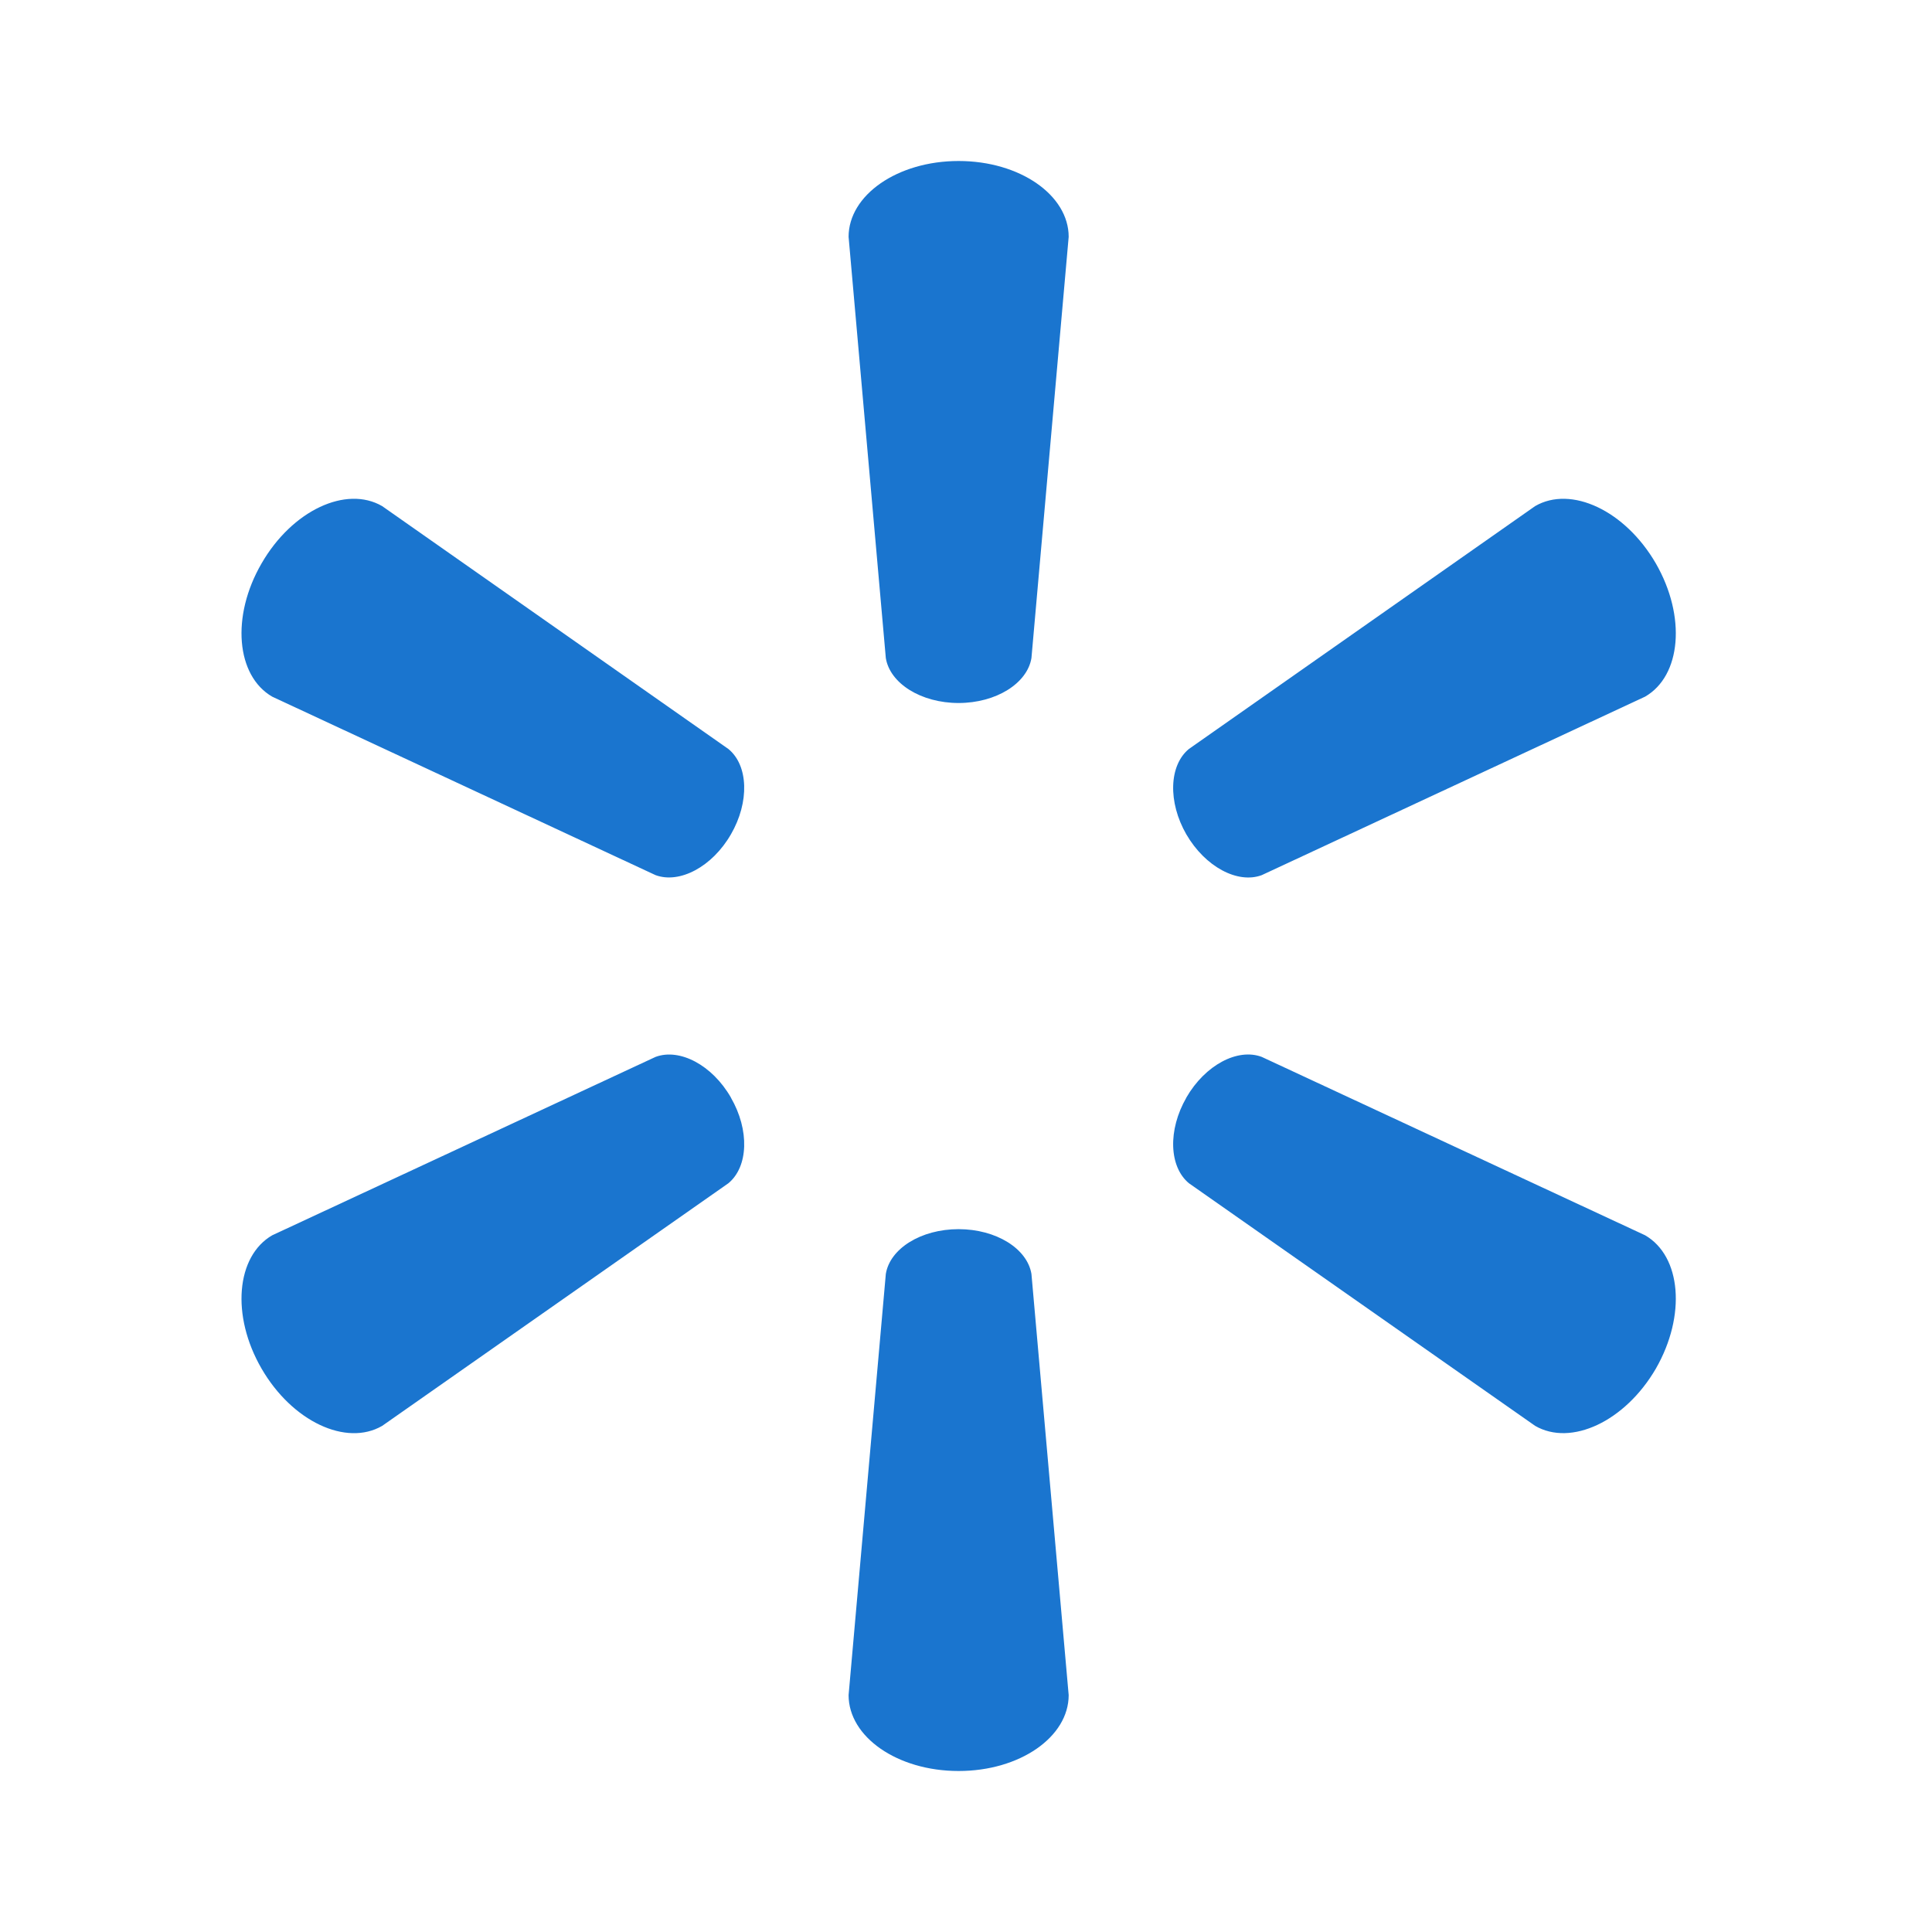 <svg width="48" height="48" viewBox="0 0 48 48" fill="none" xmlns="http://www.w3.org/2000/svg">
<path d="M23.813 17.466C24.75 17.466 25.522 16.978 25.626 16.349L26.551 5.884C26.551 4.849 25.34 4 23.816 4C22.294 4 21.083 4.849 21.083 5.884L22.008 16.349C22.11 16.978 22.881 17.466 23.816 17.466H23.813V17.466ZM18.157 20.734C18.627 19.924 18.592 19.012 18.096 18.608L9.494 12.574C8.6 12.056 7.259 12.679 6.498 13.999C5.734 15.317 5.87 16.79 6.762 17.308L16.286 21.742C16.882 21.963 17.694 21.538 18.16 20.728L18.157 20.734V20.734ZM29.474 20.729C29.944 21.539 30.751 21.964 31.347 21.743L40.872 17.308C41.769 16.79 41.897 15.318 41.14 14C40.376 12.681 39.032 12.056 38.14 12.574L29.538 18.608C29.046 19.012 29.009 19.924 29.477 20.735L29.474 20.729V20.729ZM23.813 30.538C24.75 30.538 25.522 31.021 25.626 31.651L26.551 42.115C26.551 43.153 25.34 44 23.816 44C22.294 44 21.083 43.153 21.083 42.115L22.008 31.651C22.11 31.021 22.881 30.538 23.816 30.538H23.813V30.538ZM29.474 27.269C29.944 26.456 30.751 26.035 31.347 26.258L40.872 30.69C41.769 31.209 41.897 32.682 41.14 34.002C40.376 35.316 39.032 35.942 38.14 35.425L29.538 29.397C29.046 28.989 29.009 28.077 29.477 27.267H29.473L29.474 27.269ZM18.157 27.267C18.627 28.077 18.592 28.989 18.096 29.398L9.494 35.426C8.6 35.943 7.259 35.316 6.498 34.002C5.734 32.683 5.87 31.209 6.762 30.691L16.286 26.259C16.882 26.036 17.694 26.457 18.16 27.269H18.157" fill="#1A75CF"/>
</svg>
